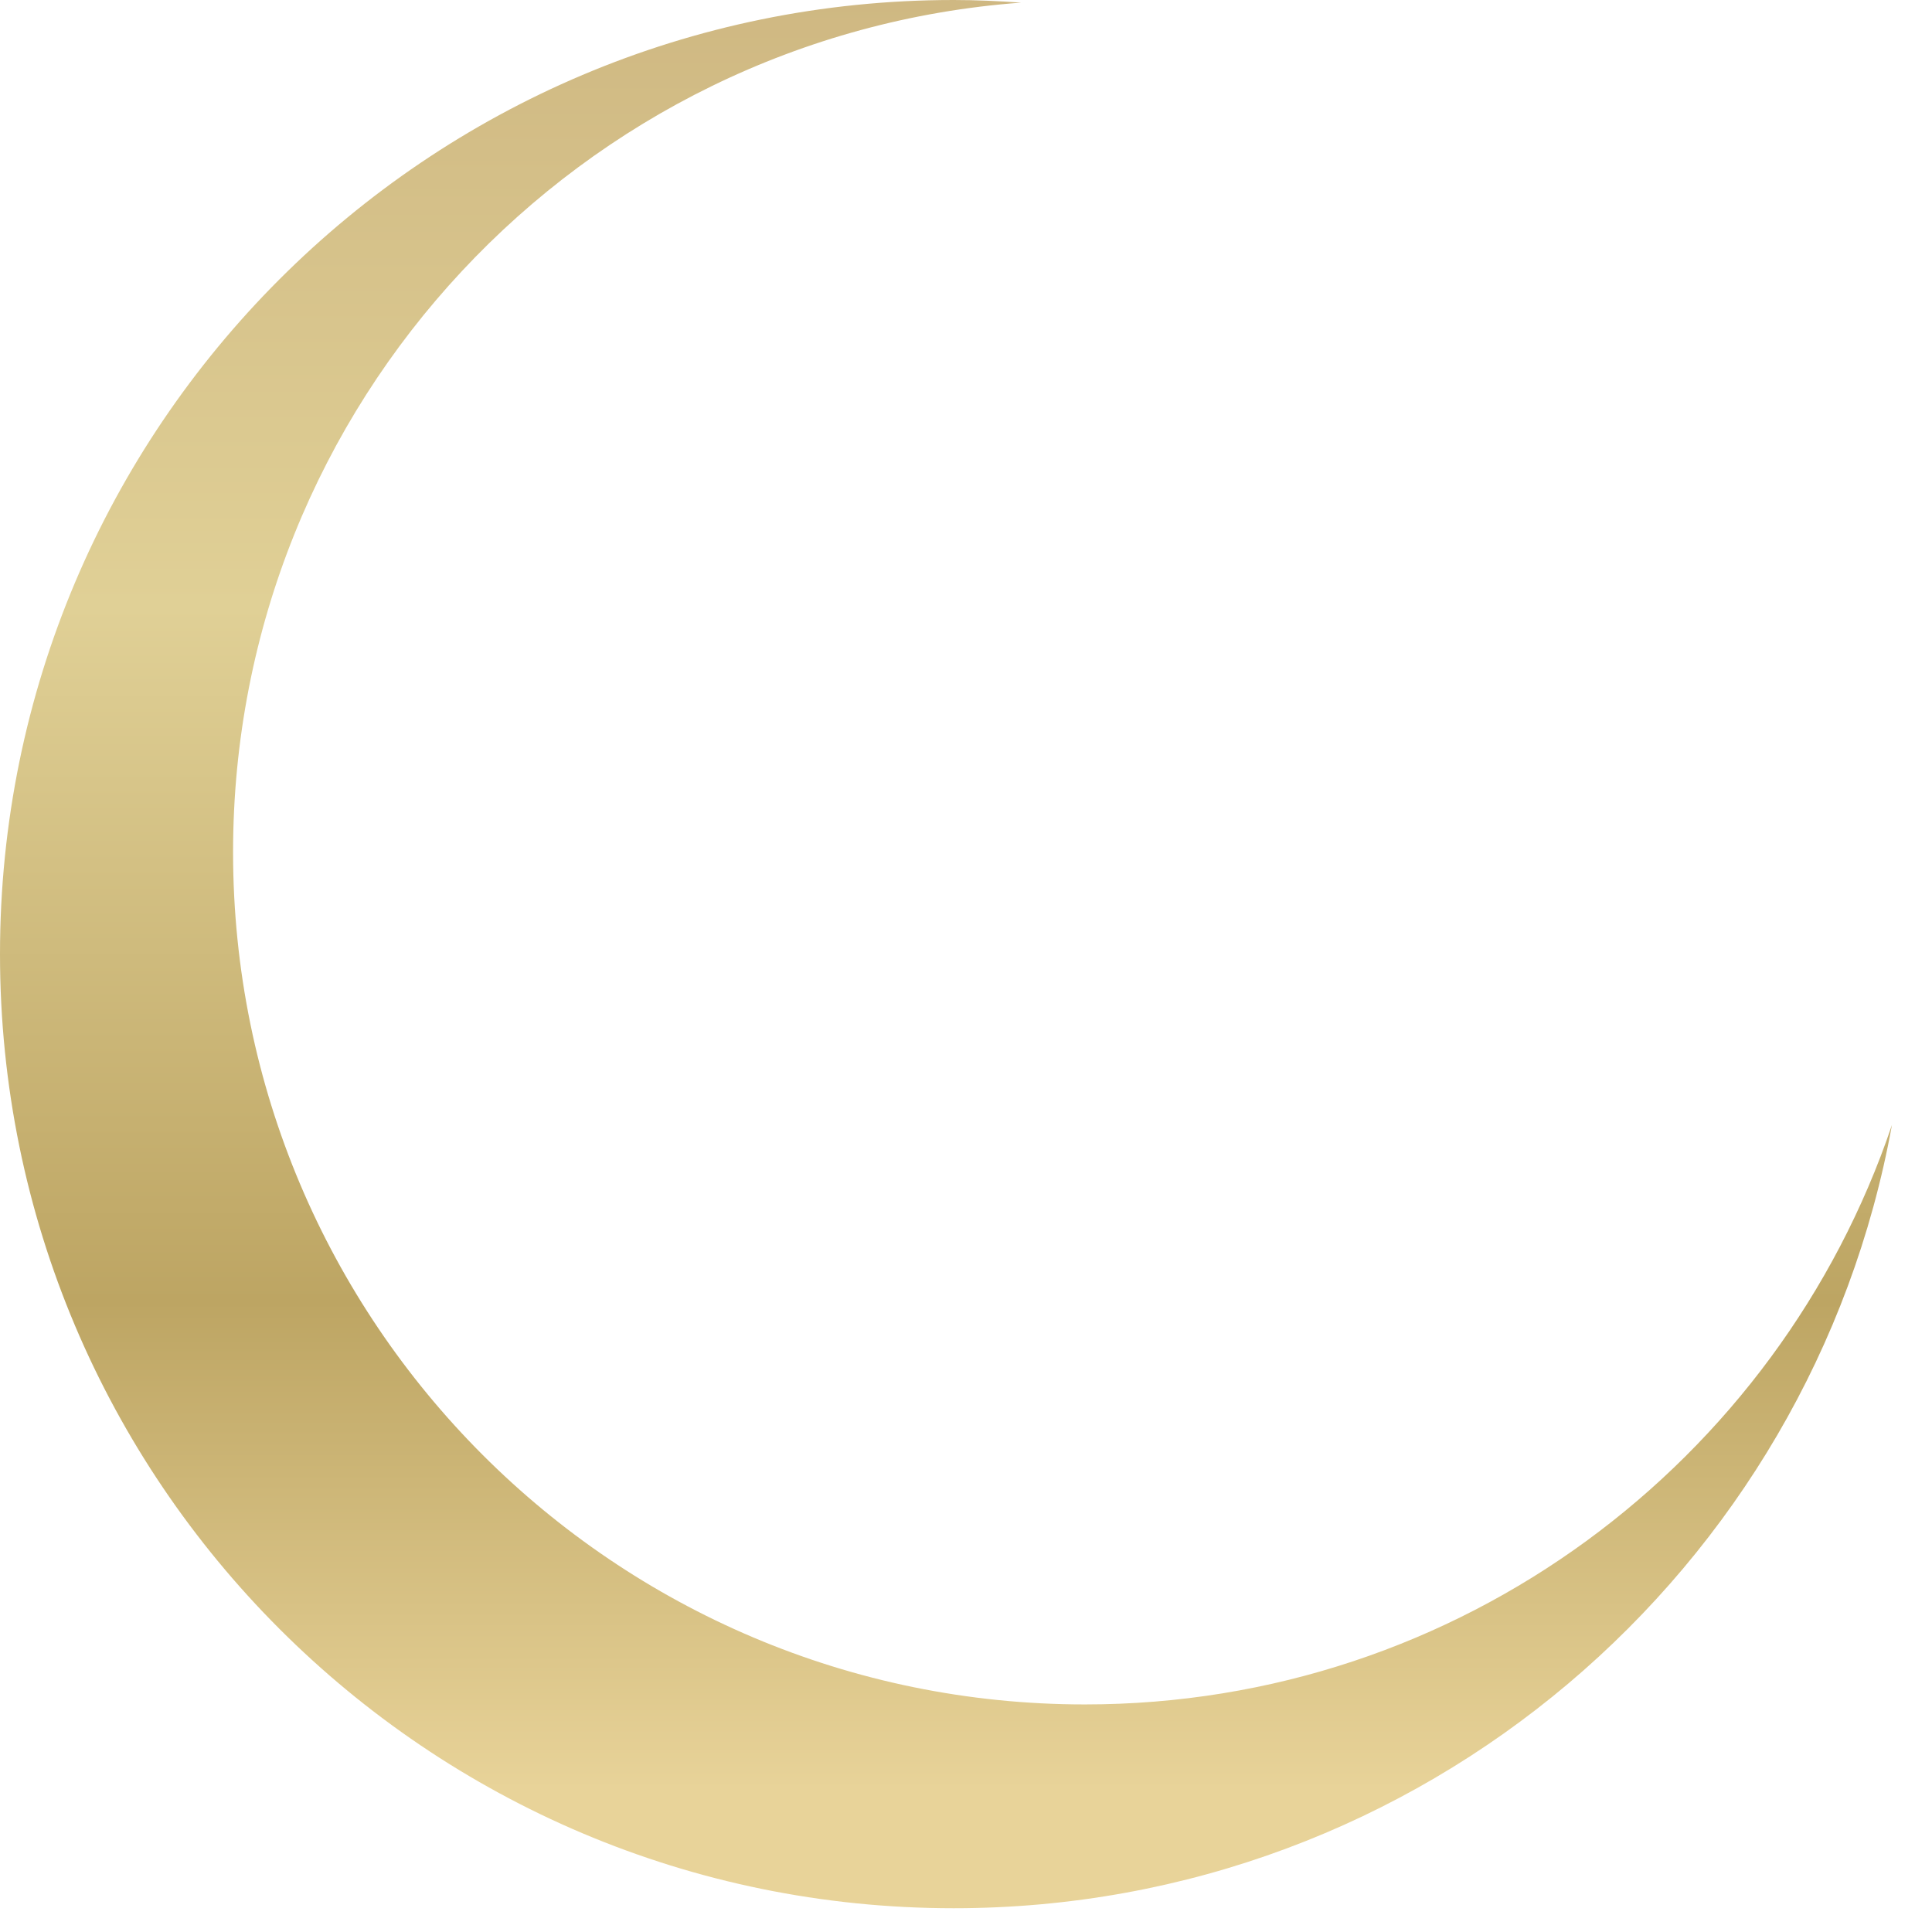<?xml version="1.0" encoding="UTF-8"?> <svg xmlns="http://www.w3.org/2000/svg" width="33" height="33" viewBox="0 0 33 33" fill="none"> <path d="M16.289 0C16.678 0 17.061 0.018 17.441 0.045C9.913 0.602 3.981 6.885 3.981 14.555C3.981 22.595 10.495 29.113 18.531 29.113C24.936 29.113 30.373 24.968 32.316 19.214C30.939 26.822 24.291 32.594 16.289 32.594C7.294 32.594 0 25.298 0 16.296C0 7.296 7.294 0 16.289 0Z" fill="url(#paint0_linear_32_296)"></path> <defs> <linearGradient id="paint0_linear_32_296" x1="16.158" y1="0" x2="16.158" y2="32.594" gradientUnits="userSpaceOnUse"> <stop stop-color="#CFB882"></stop> <stop offset="0.318" stop-color="#E0D096"></stop> <stop offset="0.682" stop-color="#BDA563"></stop> <stop offset="0.938" stop-color="#E8D399"></stop> </linearGradient> </defs> </svg> 